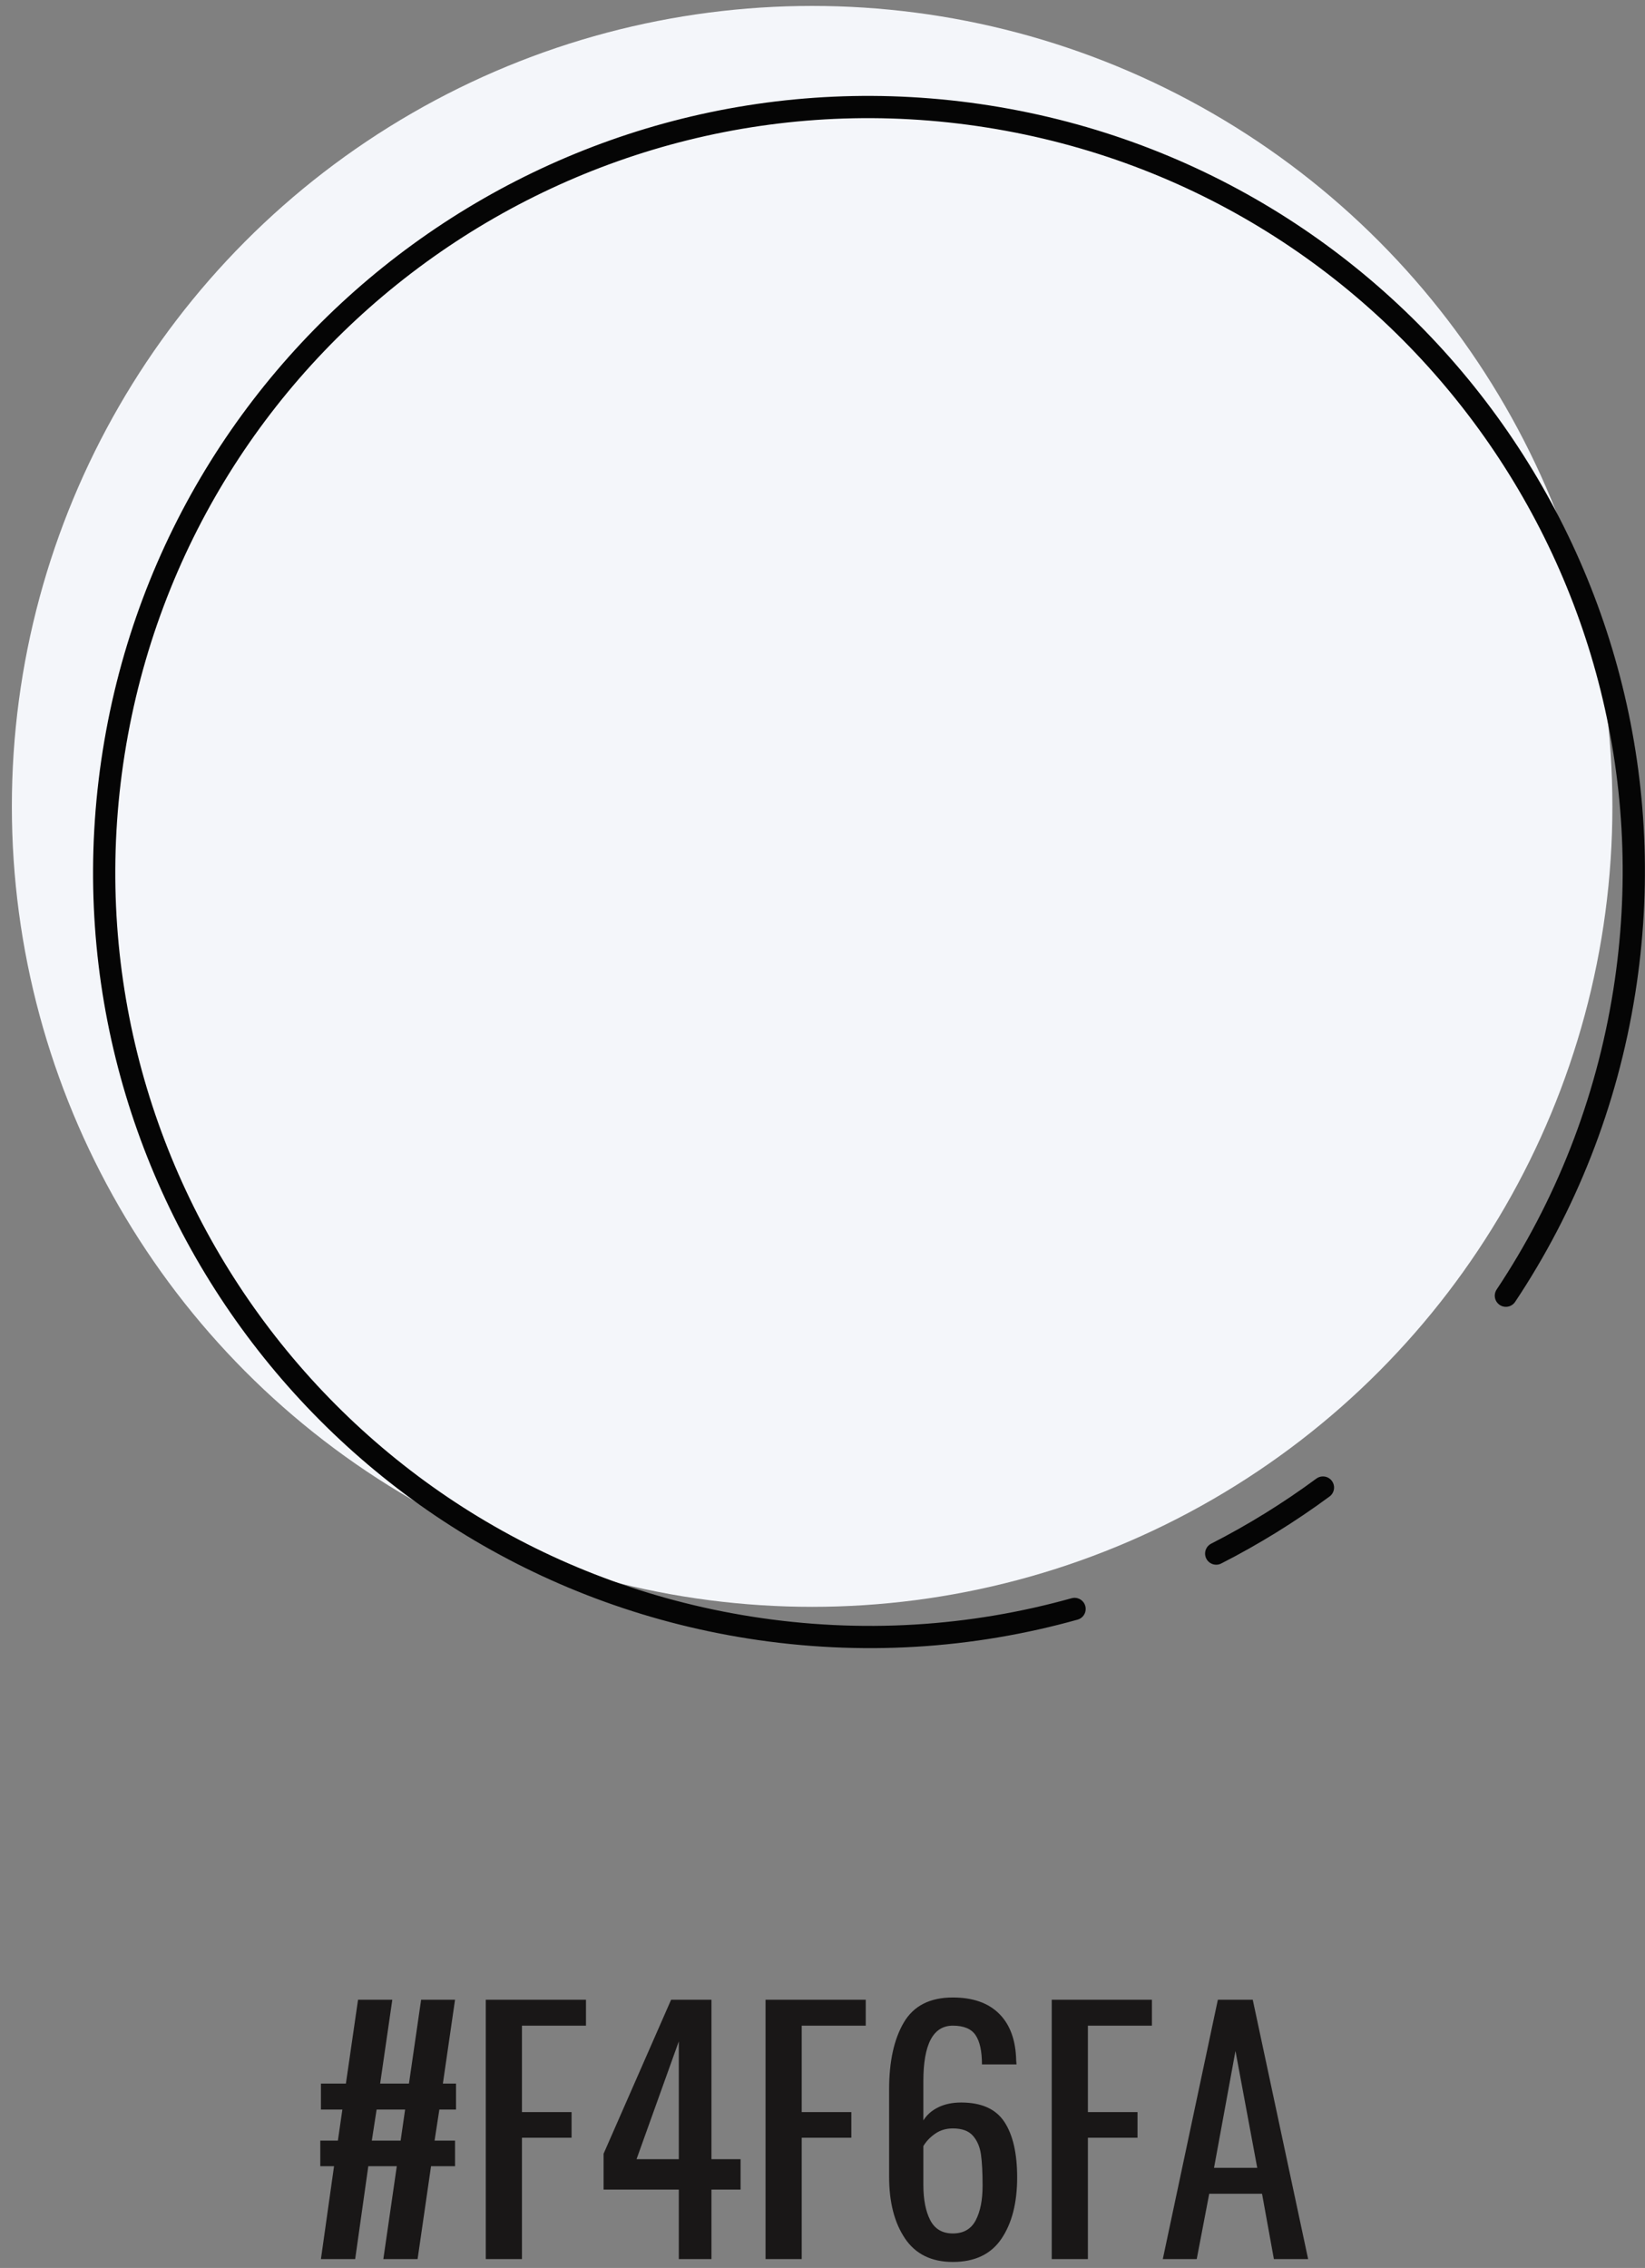 <?xml version="1.0" encoding="UTF-8"?> <svg xmlns="http://www.w3.org/2000/svg" xmlns:xlink="http://www.w3.org/1999/xlink" width="111px" height="153px" viewBox="0 0 111 153"><rect x="0" y="0" width="111" height="153" fill="#808080" stroke="none"/> <!-- Generator: Sketch 52.3 (67297) - http://www.bohemiancoding.com/sketch --> <title>col2</title> <desc>Created with Sketch.</desc> <g id="Page-1" stroke="none" stroke-width="1" fill="none" fill-rule="evenodd"> <g id="Desktop-HD-Copy-2" transform="translate(-356, -8173)"> <g id="Group-30" transform="translate(0, 7420)"> <g id="Group-20" transform="translate(172, 745)"> <g id="col2" transform="translate(183.6, 7.2)"> <path d="M22.94,146.936 L22.012,146.936 L22.012,145.208 L23.2,145.208 L23.502,143.113 L22.055,143.113 L22.055,141.363 L23.74,141.363 L24.56,135.704 L26.872,135.704 L26.051,141.363 L27.995,141.363 L28.816,135.704 L31.105,135.704 L30.284,141.363 L31.17,141.363 L31.17,143.113 L30.047,143.113 L29.723,145.208 L31.105,145.208 L31.105,146.936 L29.485,146.936 L28.578,153.2 L26.267,153.2 L27.174,146.936 L25.252,146.936 L24.366,153.2 L22.055,153.2 L22.94,146.936 Z M27.433,145.208 L27.736,143.113 L25.813,143.113 L25.489,145.208 L27.433,145.208 Z M33.179,135.704 L39.94,135.704 L39.94,137.454 L35.62,137.454 L35.62,143.286 L38.968,143.286 L38.968,145.014 L35.62,145.014 L35.62,153.2 L33.179,153.2 L33.179,135.704 Z M46.204,148.513 L41.128,148.513 L41.128,146.094 L45.685,135.704 L48.407,135.704 L48.407,146.461 L50.372,146.461 L50.372,148.513 L48.407,148.513 L48.407,153.2 L46.204,153.2 L46.204,148.513 Z M46.204,146.461 L46.204,138.512 L43.352,146.461 L46.204,146.461 Z M52.057,135.704 L58.818,135.704 L58.818,137.454 L54.498,137.454 L54.498,143.286 L57.846,143.286 L57.846,145.014 L54.498,145.014 L54.498,153.2 L52.057,153.2 L52.057,135.704 Z M64.693,153.394 C63.253,153.394 62.177,152.865 61.464,151.807 C60.751,150.748 60.395,149.362 60.395,147.649 L60.395,141.752 C60.395,139.866 60.726,138.361 61.388,137.238 C62.051,136.114 63.152,135.553 64.693,135.553 C66.047,135.553 67.091,135.92 67.825,136.654 C68.56,137.389 68.941,138.44 68.97,139.808 L68.992,140.067 L66.659,140.067 C66.659,139.174 66.515,138.516 66.227,138.091 C65.939,137.666 65.428,137.454 64.693,137.454 C63.368,137.454 62.706,138.699 62.706,141.19 L62.706,143.847 C62.936,143.473 63.271,143.178 63.71,142.962 C64.15,142.746 64.664,142.638 65.255,142.638 C66.623,142.638 67.595,143.073 68.171,143.944 C68.747,144.816 69.035,146.065 69.035,147.692 C69.035,149.406 68.682,150.784 67.976,151.828 C67.271,152.872 66.176,153.394 64.693,153.394 Z M64.693,151.472 C65.413,151.472 65.928,151.177 66.238,150.586 C66.547,149.996 66.702,149.218 66.702,148.254 C66.702,147.375 66.666,146.677 66.594,146.158 C66.522,145.64 66.342,145.215 66.054,144.884 C65.766,144.553 65.312,144.387 64.693,144.387 C64.247,144.387 63.854,144.502 63.516,144.733 C63.178,144.963 62.908,145.244 62.706,145.575 L62.706,148.189 C62.706,149.182 62.861,149.978 63.17,150.576 C63.48,151.173 63.988,151.472 64.693,151.472 Z M71.368,135.704 L78.128,135.704 L78.128,137.454 L73.808,137.454 L73.808,143.286 L77.156,143.286 L77.156,145.014 L73.808,145.014 L73.808,153.2 L71.368,153.2 L71.368,135.704 Z M82.578,135.704 L84.932,135.704 L88.669,153.2 L86.358,153.2 L85.559,148.794 L81.995,148.794 L81.152,153.2 L78.863,153.2 L82.578,135.704 Z M85.235,147.044 L83.766,139.16 L82.319,147.044 L85.235,147.044 Z" id="#F4F6FA" fill="#191717"></path> <g id="ov-white"> <circle id="Oval-Copy-4" fill="#F4F6FA" fill-rule="nonzero" cx="55.2" cy="55.2" r="54"></circle> <path d="M17.289,89.961 C18.955,92.25 20.805,94.396 22.816,96.379 M37.53,106.546 C44.077,109.552 51.361,111.228 59.037,111.228 C87.535,111.228 110.637,88.126 110.637,59.628 C110.637,31.13 87.535,8.028 59.037,8.028 C30.539,8.028 7.437,31.13 7.437,59.628 C7.437,67.292 9.108,74.567 12.106,81.106" id="Oval-Copy-4" stroke="#050505" stroke-width="1.5" stroke-linecap="round" transform="translate(59.037, 59.628) rotate(-81) translate(-59.037, -59.628) "></path> </g> </g> </g> </g> </g> </g> </svg> 